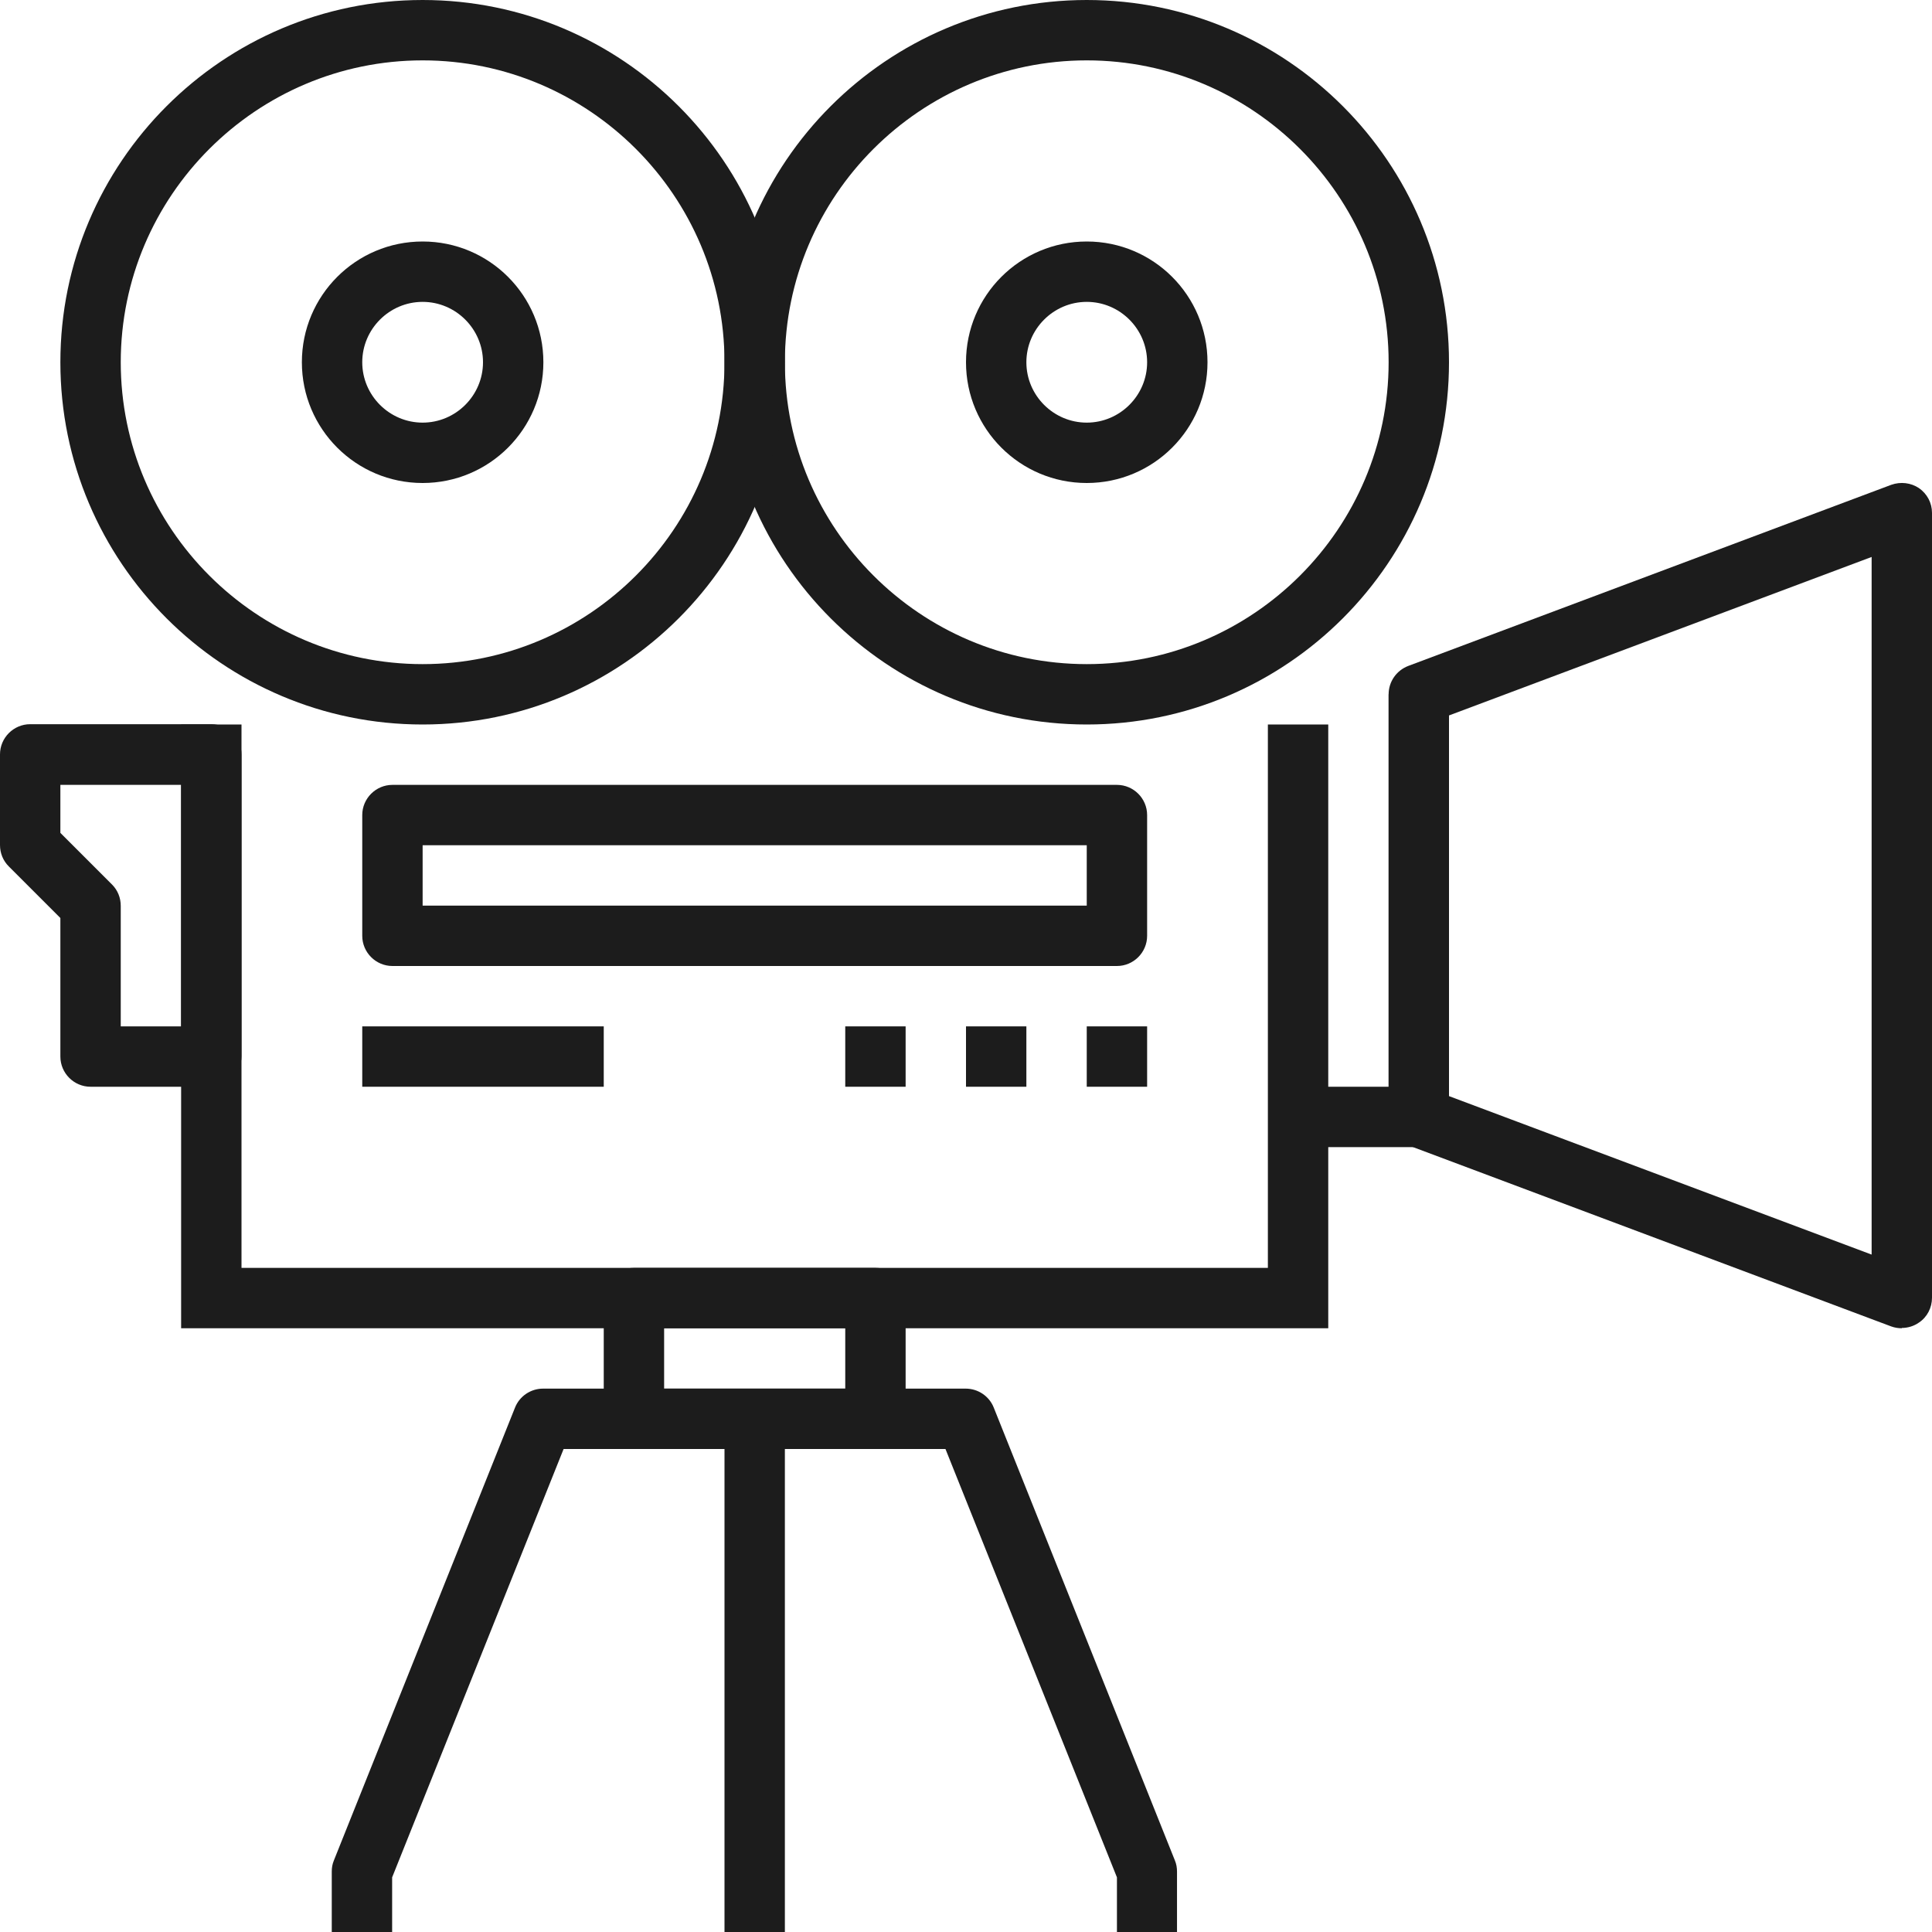 <?xml version="1.0" encoding="UTF-8"?><svg xmlns="http://www.w3.org/2000/svg" id="FUTURO_ICONS64afe5a91dd73" data-name="FUTURO ICONS" viewBox="0 0 64 64" aria-hidden="true" style="fill:url(#CerosGradient_ide58c0df7c);" width="64px" height="64px">
  <defs><linearGradient class="cerosgradient" data-cerosgradient="true" id="CerosGradient_ide58c0df7c" gradientUnits="userSpaceOnUse" x1="50%" y1="100%" x2="50%" y2="0%"><stop offset="0%" stop-color="#1C1C1C"/><stop offset="100%" stop-color="#1C1C1C"/></linearGradient><linearGradient/>
    <style>
      .cls-1-64afe5a91dd73{
        fill: #222829;
      }
    </style>
  </defs>
  <g id="_20_video_camera" data-name="20_video_camera">
    <g>
      <polygon class="cls-1-64afe5a91dd73" points="44 44 6 44 6 24 8 24 8 42 42 42 42 24 44 24 44 44" style="fill:url(#CerosGradient_ide58c0df7c);"/>
      <path class="cls-1-64afe5a91dd73" d="m36,24c-6.62,0-12-5.38-12-12S29.38,0,36,0s12,5.38,12,12-5.38,12-12,12Zm0-22c-5.51,0-10,4.49-10,10s4.49,10,10,10,10-4.49,10-10-4.49-10-10-10Z" style="fill:url(#CerosGradient_ide58c0df7c);"/>
      <path class="cls-1-64afe5a91dd73" d="m14,24c-6.62,0-12-5.38-12-12S7.38,0,14,0s12,5.38,12,12-5.38,12-12,12Zm0-22c-5.51,0-10,4.49-10,10s4.49,10,10,10,10-4.49,10-10S19.51,2,14,2Z" style="fill:url(#CerosGradient_ide58c0df7c);"/>
      <polygon class="cls-1-64afe5a91dd73" points="48 38 43 38 43 36 46 36 46 23 48 23 48 38" style="fill:url(#CerosGradient_ide58c0df7c);"/>
      <path class="cls-1-64afe5a91dd73" d="m63,44c-.12,0-.24-.02-.35-.06l-16-6c-.39-.15-.65-.52-.65-.94v-14c0-.42.26-.79.65-.94l16-6c.31-.11.65-.07.92.11.27.19.43.49.43.82v26c0,.33-.16.64-.43.82-.17.12-.37.18-.57.18Zm-15-7.69l14,5.25v-23.11l-14,5.25v12.61Z" style="fill:url(#CerosGradient_ide58c0df7c);"/>
      <path class="cls-1-64afe5a91dd73" d="m7,36H3c-.55,0-1-.45-1-1v-4.59l-1.71-1.71c-.19-.19-.29-.44-.29-.71v-3c0-.55.45-1,1-1h6c.55,0,1,.45,1,1v10c0,.55-.45,1-1,1Zm-3-2h2v-8H2v1.59l1.71,1.71c.19.19.29.44.29.71v4Z" style="fill:url(#CerosGradient_ide58c0df7c);"/>
      <path class="cls-1-64afe5a91dd73" d="m14,16c-2.21,0-4-1.79-4-4s1.79-4,4-4,4,1.79,4,4-1.79,4-4,4Zm0-6c-1.1,0-2,.9-2,2s.9,2,2,2,2-.9,2-2-.9-2-2-2Z" style="fill:url(#CerosGradient_ide58c0df7c);"/>
      <path class="cls-1-64afe5a91dd73" d="m36,16c-2.21,0-4-1.79-4-4s1.79-4,4-4,4,1.79,4,4-1.79,4-4,4Zm0-6c-1.1,0-2,.9-2,2s.9,2,2,2,2-.9,2-2-.9-2-2-2Z" style="fill:url(#CerosGradient_ide58c0df7c);"/>
      <path class="cls-1-64afe5a91dd73" d="m29,48h-8c-.55,0-1-.45-1-1v-4c0-.55.45-1,1-1h8c.55,0,1,.45,1,1v4c0,.55-.45,1-1,1Zm-7-2h6v-2h-6v2Z" style="fill:url(#CerosGradient_ide58c0df7c);"/>
      <path class="cls-1-64afe5a91dd73" d="m39,64h-2v-1.81l-5.68-14.19h-12.65l-5.68,14.19v1.81h-2v-2c0-.13.02-.25.07-.37l6-15c.15-.38.52-.63.93-.63h14c.41,0,.78.25.93.63l6,15c.05.12.07.24.07.37v2Z" style="fill:url(#CerosGradient_ide58c0df7c);"/>
      <rect class="cls-1-64afe5a91dd73" x="24" y="47" width="2" height="17" style="fill:url(#CerosGradient_ide58c0df7c);"/>
      <path class="cls-1-64afe5a91dd73" d="m37,32H13c-.55,0-1-.45-1-1v-4c0-.55.45-1,1-1h24c.55,0,1,.45,1,1v4c0,.55-.45,1-1,1Zm-23-2h22v-2H14v2Z" style="fill:url(#CerosGradient_ide58c0df7c);"/>
      <rect class="cls-1-64afe5a91dd73" x="12" y="34" width="8" height="2" style="fill:url(#CerosGradient_ide58c0df7c);"/>
      <rect class="cls-1-64afe5a91dd73" x="36" y="34" width="2" height="2" style="fill:url(#CerosGradient_ide58c0df7c);"/>
      <rect class="cls-1-64afe5a91dd73" x="32" y="34" width="2" height="2" style="fill:url(#CerosGradient_ide58c0df7c);"/>
      <rect class="cls-1-64afe5a91dd73" x="28" y="34" width="2" height="2" style="fill:url(#CerosGradient_ide58c0df7c);"/>
    </g>
  </g>
</svg>